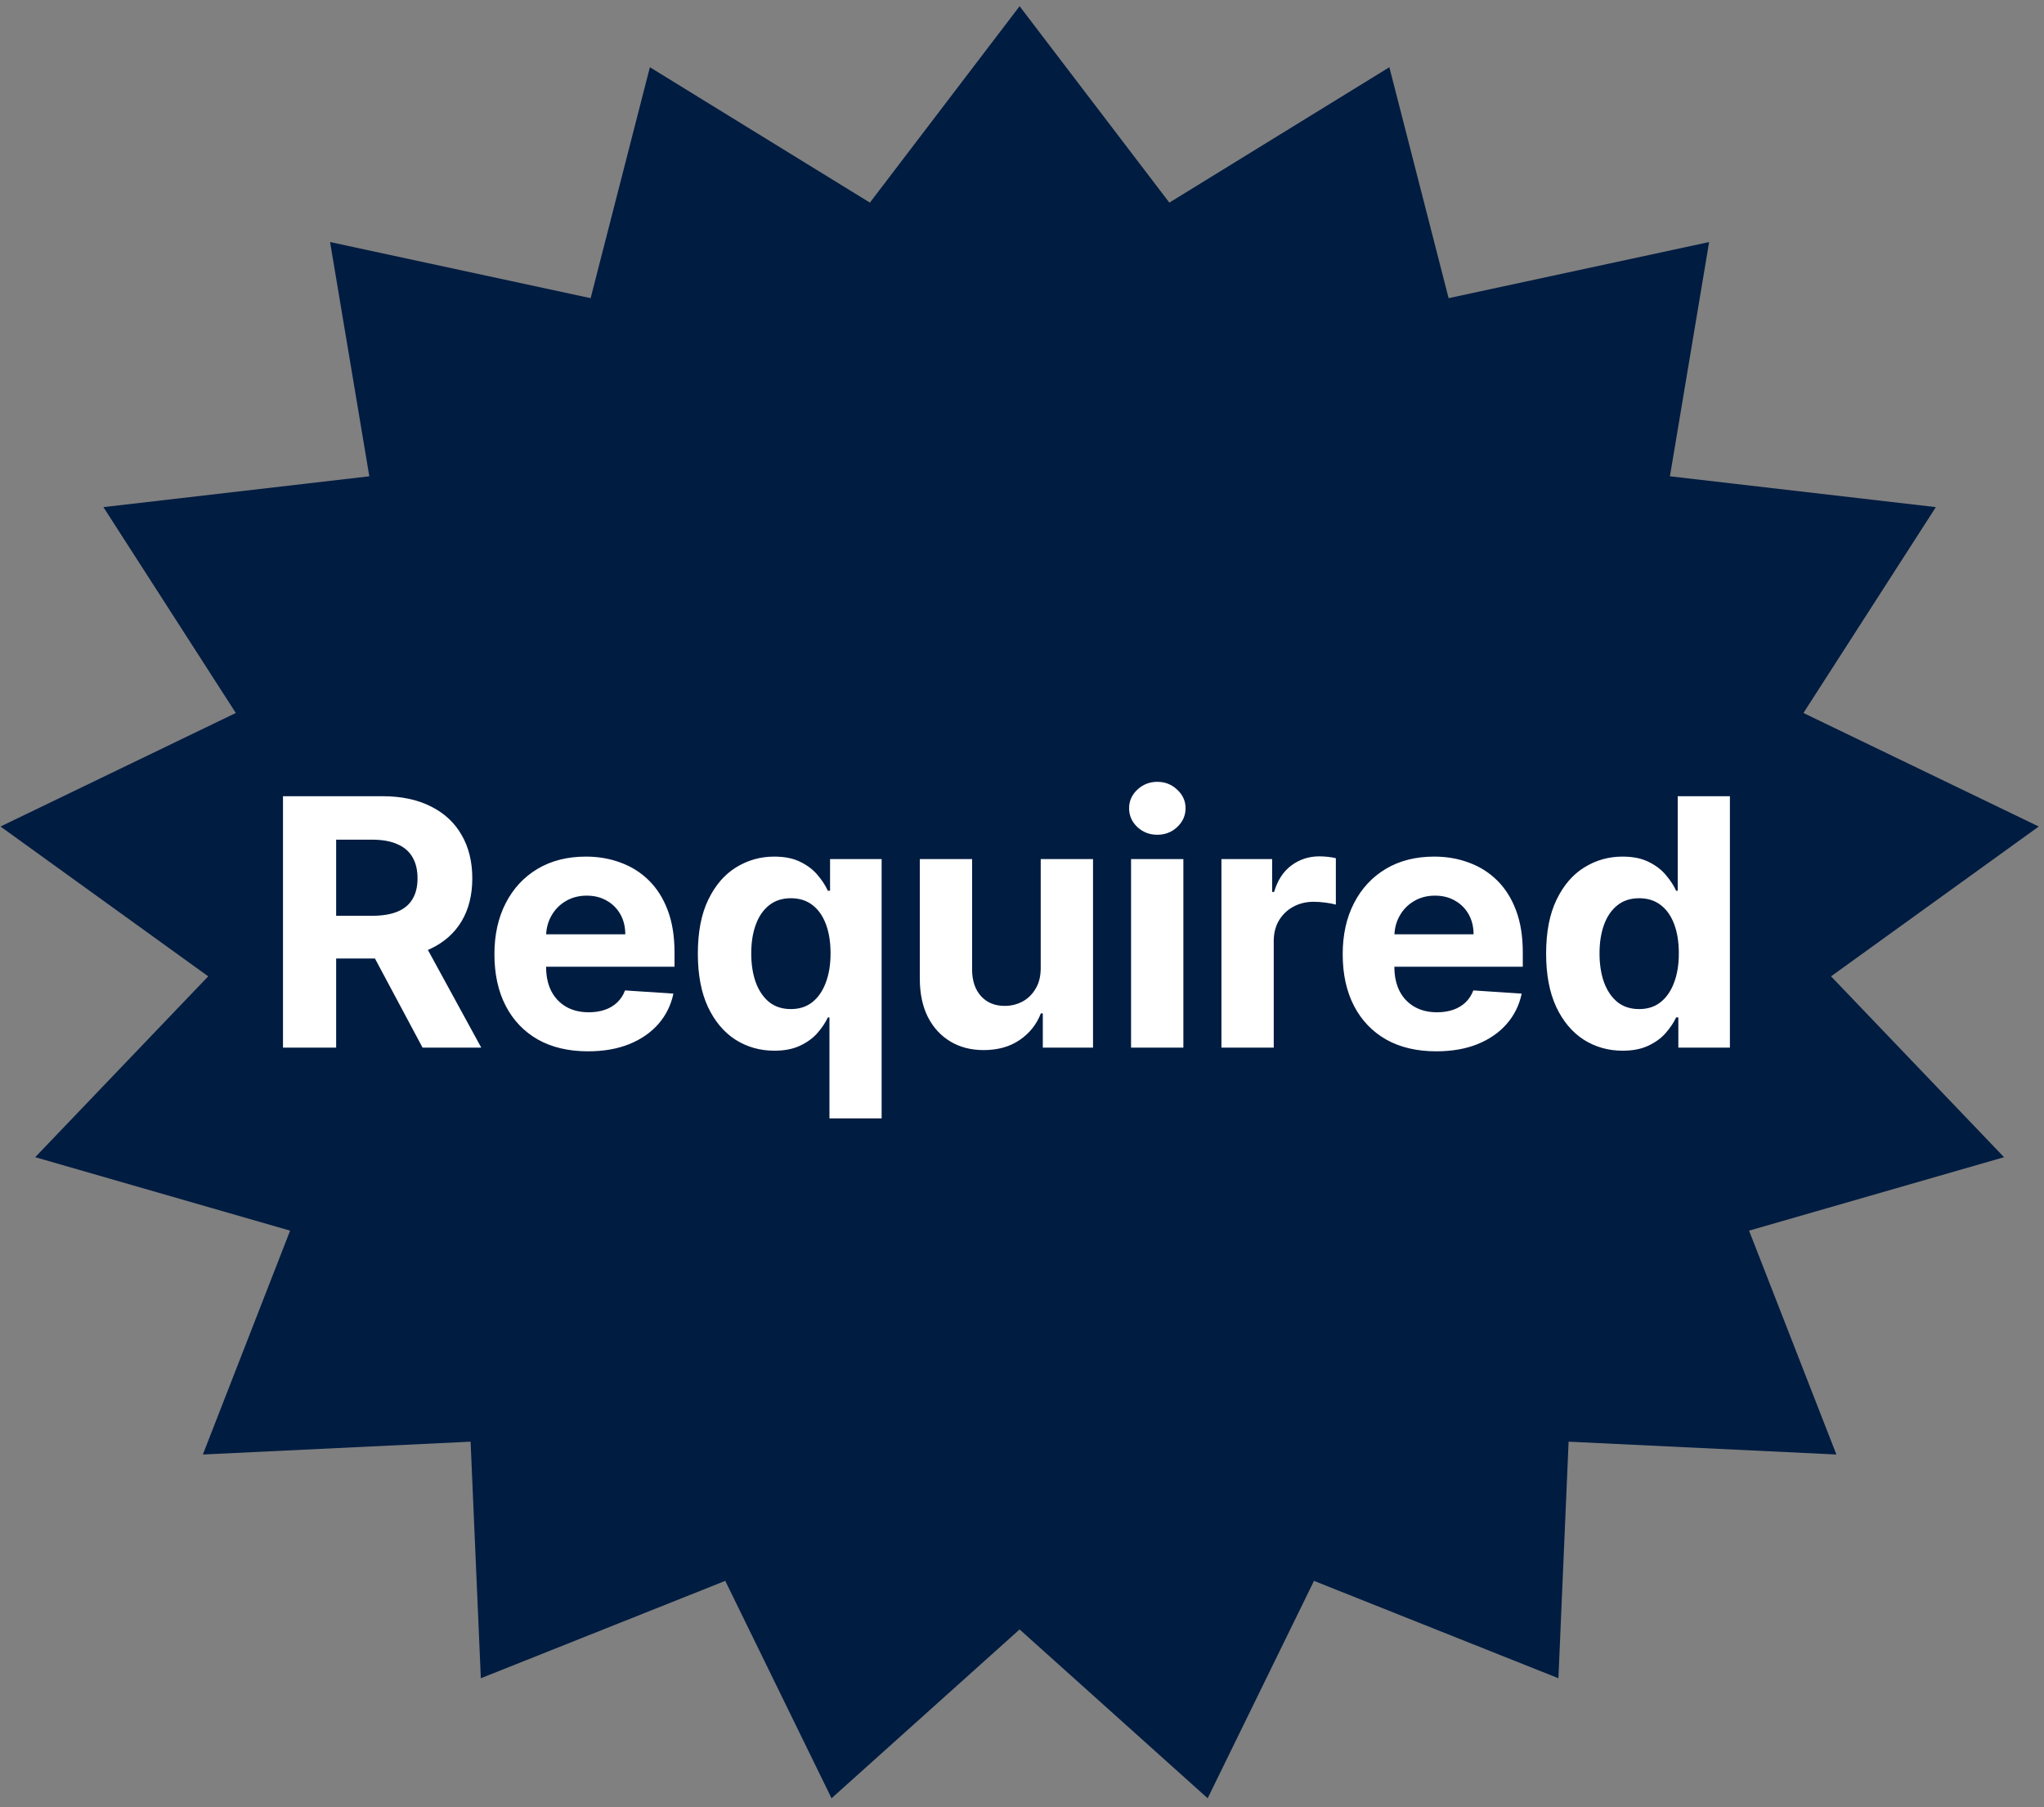<svg xmlns="http://www.w3.org/2000/svg" width="138" height="122" viewBox="0 0 138 122" fill="none"><rect x="0" y="0" width="138" height="122" fill="#808080" stroke="none"/><path fill-rule="evenodd" clip-rule="evenodd" d="M68.838 0.418L78.948 13.679L93.802 4.539L97.803 20.129L115.391 16.341L112.745 32.155L130.698 34.236L121.759 48.134L137.646 55.799L123.622 65.913L135.302 78.123L118.088 83.082L123.984 98.195L105.904 97.329L105.216 113.3L88.713 106.726L81.535 121.402L68.838 110.005L56.141 121.402L48.966 106.726L32.463 113.3L31.772 97.329L13.696 98.195L19.587 83.082L2.377 78.123L14.057 65.913L0.033 55.799L15.92 48.134L6.982 34.236L24.934 32.155L22.285 16.341L39.876 20.129L43.877 4.539L58.731 13.679L68.838 0.418Z" fill="#011C41"></path><path d="M19.106 70.727V53.752H25.803C27.085 53.752 28.179 53.981 29.085 54.44C29.997 54.893 30.691 55.537 31.166 56.371C31.646 57.2 31.887 58.175 31.887 59.297C31.887 60.424 31.644 61.394 31.157 62.206C30.671 63.013 29.967 63.632 29.044 64.063C28.127 64.494 27.016 64.709 25.712 64.709H21.228V61.825H25.132C25.817 61.825 26.386 61.731 26.839 61.543C27.292 61.355 27.629 61.073 27.85 60.698C28.077 60.322 28.19 59.855 28.19 59.297C28.19 58.733 28.077 58.258 27.85 57.871C27.629 57.485 27.29 57.192 26.831 56.993C26.378 56.788 25.806 56.686 25.115 56.686H22.695V70.727H19.106ZM28.273 63.002L32.492 70.727H28.53L24.402 63.002H28.273ZM39.697 70.975C38.387 70.975 37.26 70.71 36.315 70.18C35.376 69.644 34.652 68.887 34.144 67.909C33.635 66.925 33.381 65.762 33.381 64.419C33.381 63.11 33.635 61.96 34.144 60.971C34.652 59.982 35.367 59.211 36.29 58.659C37.218 58.106 38.307 57.83 39.556 57.83C40.396 57.83 41.178 57.965 41.901 58.236C42.631 58.501 43.266 58.902 43.808 59.438C44.355 59.974 44.78 60.648 45.084 61.46C45.388 62.267 45.54 63.212 45.54 64.295V65.265H34.79V63.076H42.216C42.216 62.568 42.106 62.118 41.885 61.725C41.664 61.333 41.357 61.026 40.965 60.805C40.578 60.579 40.128 60.466 39.614 60.466C39.078 60.466 38.603 60.59 38.188 60.839C37.779 61.082 37.459 61.41 37.227 61.825C36.995 62.234 36.876 62.69 36.87 63.193V65.273C36.87 65.903 36.986 66.447 37.218 66.906C37.456 67.364 37.79 67.718 38.221 67.967C38.652 68.215 39.163 68.34 39.755 68.34C40.147 68.34 40.506 68.284 40.832 68.174C41.158 68.063 41.437 67.897 41.669 67.677C41.901 67.455 42.078 67.185 42.2 66.864L45.465 67.08C45.3 67.864 44.96 68.549 44.446 69.135C43.938 69.715 43.28 70.168 42.473 70.495C41.672 70.815 40.746 70.975 39.697 70.975ZM56 75.501V68.688H55.892C55.726 69.041 55.492 69.392 55.188 69.74C54.889 70.083 54.5 70.367 54.019 70.594C53.544 70.82 52.964 70.934 52.279 70.934C51.312 70.934 50.436 70.685 49.651 70.188C48.872 69.685 48.253 68.947 47.794 67.975C47.341 66.997 47.115 65.798 47.115 64.378C47.115 62.919 47.35 61.706 47.819 60.739C48.289 59.767 48.913 59.04 49.693 58.559C50.477 58.073 51.336 57.83 52.27 57.83C52.983 57.83 53.577 57.952 54.052 58.195C54.533 58.432 54.92 58.731 55.213 59.09C55.511 59.443 55.737 59.791 55.892 60.134H56.041V57.996H59.523V75.501H56ZM53.397 68.124C53.967 68.124 54.447 67.969 54.84 67.66C55.237 67.345 55.541 66.906 55.751 66.342C55.967 65.778 56.075 65.118 56.075 64.361C56.075 63.604 55.97 62.947 55.76 62.389C55.55 61.83 55.246 61.399 54.848 61.096C54.45 60.792 53.967 60.64 53.397 60.64C52.817 60.64 52.328 60.797 51.93 61.112C51.532 61.427 51.231 61.864 51.027 62.422C50.822 62.98 50.72 63.626 50.72 64.361C50.72 65.102 50.822 65.756 51.027 66.326C51.237 66.889 51.538 67.331 51.93 67.652C52.328 67.967 52.817 68.124 53.397 68.124ZM70.264 65.306V57.996H73.795V70.727H70.405V68.414H70.273C69.985 69.16 69.507 69.76 68.839 70.213C68.176 70.666 67.366 70.892 66.41 70.892C65.559 70.892 64.811 70.699 64.164 70.312C63.518 69.925 63.012 69.376 62.647 68.663C62.288 67.95 62.106 67.096 62.1 66.102V57.996H65.631V65.472C65.637 66.223 65.838 66.817 66.236 67.254C66.634 67.69 67.167 67.909 67.836 67.909C68.261 67.909 68.659 67.812 69.029 67.618C69.4 67.419 69.698 67.127 69.924 66.74C70.157 66.353 70.27 65.875 70.264 65.306ZM76.363 70.727V57.996H79.894V70.727H76.363ZM78.136 56.355C77.611 56.355 77.161 56.181 76.785 55.833C76.415 55.479 76.23 55.056 76.23 54.564C76.23 54.078 76.415 53.661 76.785 53.313C77.161 52.959 77.611 52.782 78.136 52.782C78.661 52.782 79.109 52.959 79.479 53.313C79.855 53.661 80.043 54.078 80.043 54.564C80.043 55.056 79.855 55.479 79.479 55.833C79.109 56.181 78.661 56.355 78.136 56.355ZM82.465 70.727V57.996H85.888V60.217H86.021C86.253 59.427 86.642 58.83 87.189 58.427C87.737 58.018 88.366 57.813 89.079 57.813C89.256 57.813 89.447 57.824 89.651 57.846C89.856 57.869 90.035 57.899 90.19 57.938V61.071C90.024 61.021 89.795 60.977 89.502 60.938C89.209 60.899 88.941 60.88 88.698 60.88C88.179 60.88 87.714 60.993 87.305 61.22C86.902 61.441 86.582 61.75 86.344 62.148C86.112 62.546 85.996 63.005 85.996 63.524V70.727H82.465ZM96.968 70.975C95.658 70.975 94.531 70.71 93.586 70.18C92.647 69.644 91.923 68.887 91.415 67.909C90.906 66.925 90.652 65.762 90.652 64.419C90.652 63.11 90.906 61.96 91.415 60.971C91.923 59.982 92.639 59.211 93.561 58.659C94.49 58.106 95.578 57.83 96.827 57.83C97.667 57.83 98.449 57.965 99.172 58.236C99.902 58.501 100.537 58.902 101.079 59.438C101.626 59.974 102.051 60.648 102.355 61.46C102.659 62.267 102.811 63.212 102.811 64.295V65.265H92.061V63.076H99.487C99.487 62.568 99.377 62.118 99.156 61.725C98.935 61.333 98.628 61.026 98.236 60.805C97.849 60.579 97.399 60.466 96.885 60.466C96.349 60.466 95.874 60.59 95.459 60.839C95.05 61.082 94.73 61.41 94.498 61.825C94.266 62.234 94.147 62.69 94.141 63.193V65.273C94.141 65.903 94.258 66.447 94.49 66.906C94.727 67.364 95.061 67.718 95.493 67.967C95.924 68.215 96.435 68.34 97.026 68.34C97.418 68.34 97.777 68.284 98.103 68.174C98.429 68.063 98.708 67.897 98.941 67.677C99.172 67.455 99.349 67.185 99.471 66.864L102.737 67.08C102.571 67.864 102.231 68.549 101.717 69.135C101.209 69.715 100.551 70.168 99.744 70.495C98.943 70.815 98.018 70.975 96.968 70.975ZM109.55 70.934C108.583 70.934 107.707 70.685 106.922 70.188C106.143 69.685 105.524 68.947 105.066 67.975C104.613 66.997 104.386 65.798 104.386 64.378C104.386 62.919 104.621 61.706 105.091 60.739C105.56 59.767 106.185 59.04 106.964 58.559C107.748 58.073 108.608 57.83 109.541 57.83C110.254 57.83 110.848 57.952 111.323 58.195C111.804 58.432 112.191 58.731 112.484 59.09C112.782 59.443 113.009 59.791 113.163 60.134H113.271V53.752H116.794V70.727H113.313V68.688H113.163C112.998 69.041 112.763 69.392 112.459 69.74C112.161 70.083 111.771 70.367 111.29 70.594C110.815 70.82 110.235 70.934 109.55 70.934ZM110.669 68.124C111.238 68.124 111.718 67.969 112.111 67.66C112.509 67.345 112.813 66.906 113.023 66.342C113.238 65.778 113.346 65.118 113.346 64.361C113.346 63.604 113.241 62.947 113.031 62.389C112.821 61.83 112.517 61.399 112.119 61.096C111.721 60.792 111.238 60.64 110.669 60.64C110.088 60.64 109.599 60.797 109.202 61.112C108.804 61.427 108.503 61.864 108.298 62.422C108.094 62.98 107.991 63.626 107.991 64.361C107.991 65.102 108.094 65.756 108.298 66.326C108.508 66.889 108.809 67.331 109.202 67.652C109.599 67.967 110.088 68.124 110.669 68.124Z" fill="white"></path></svg>